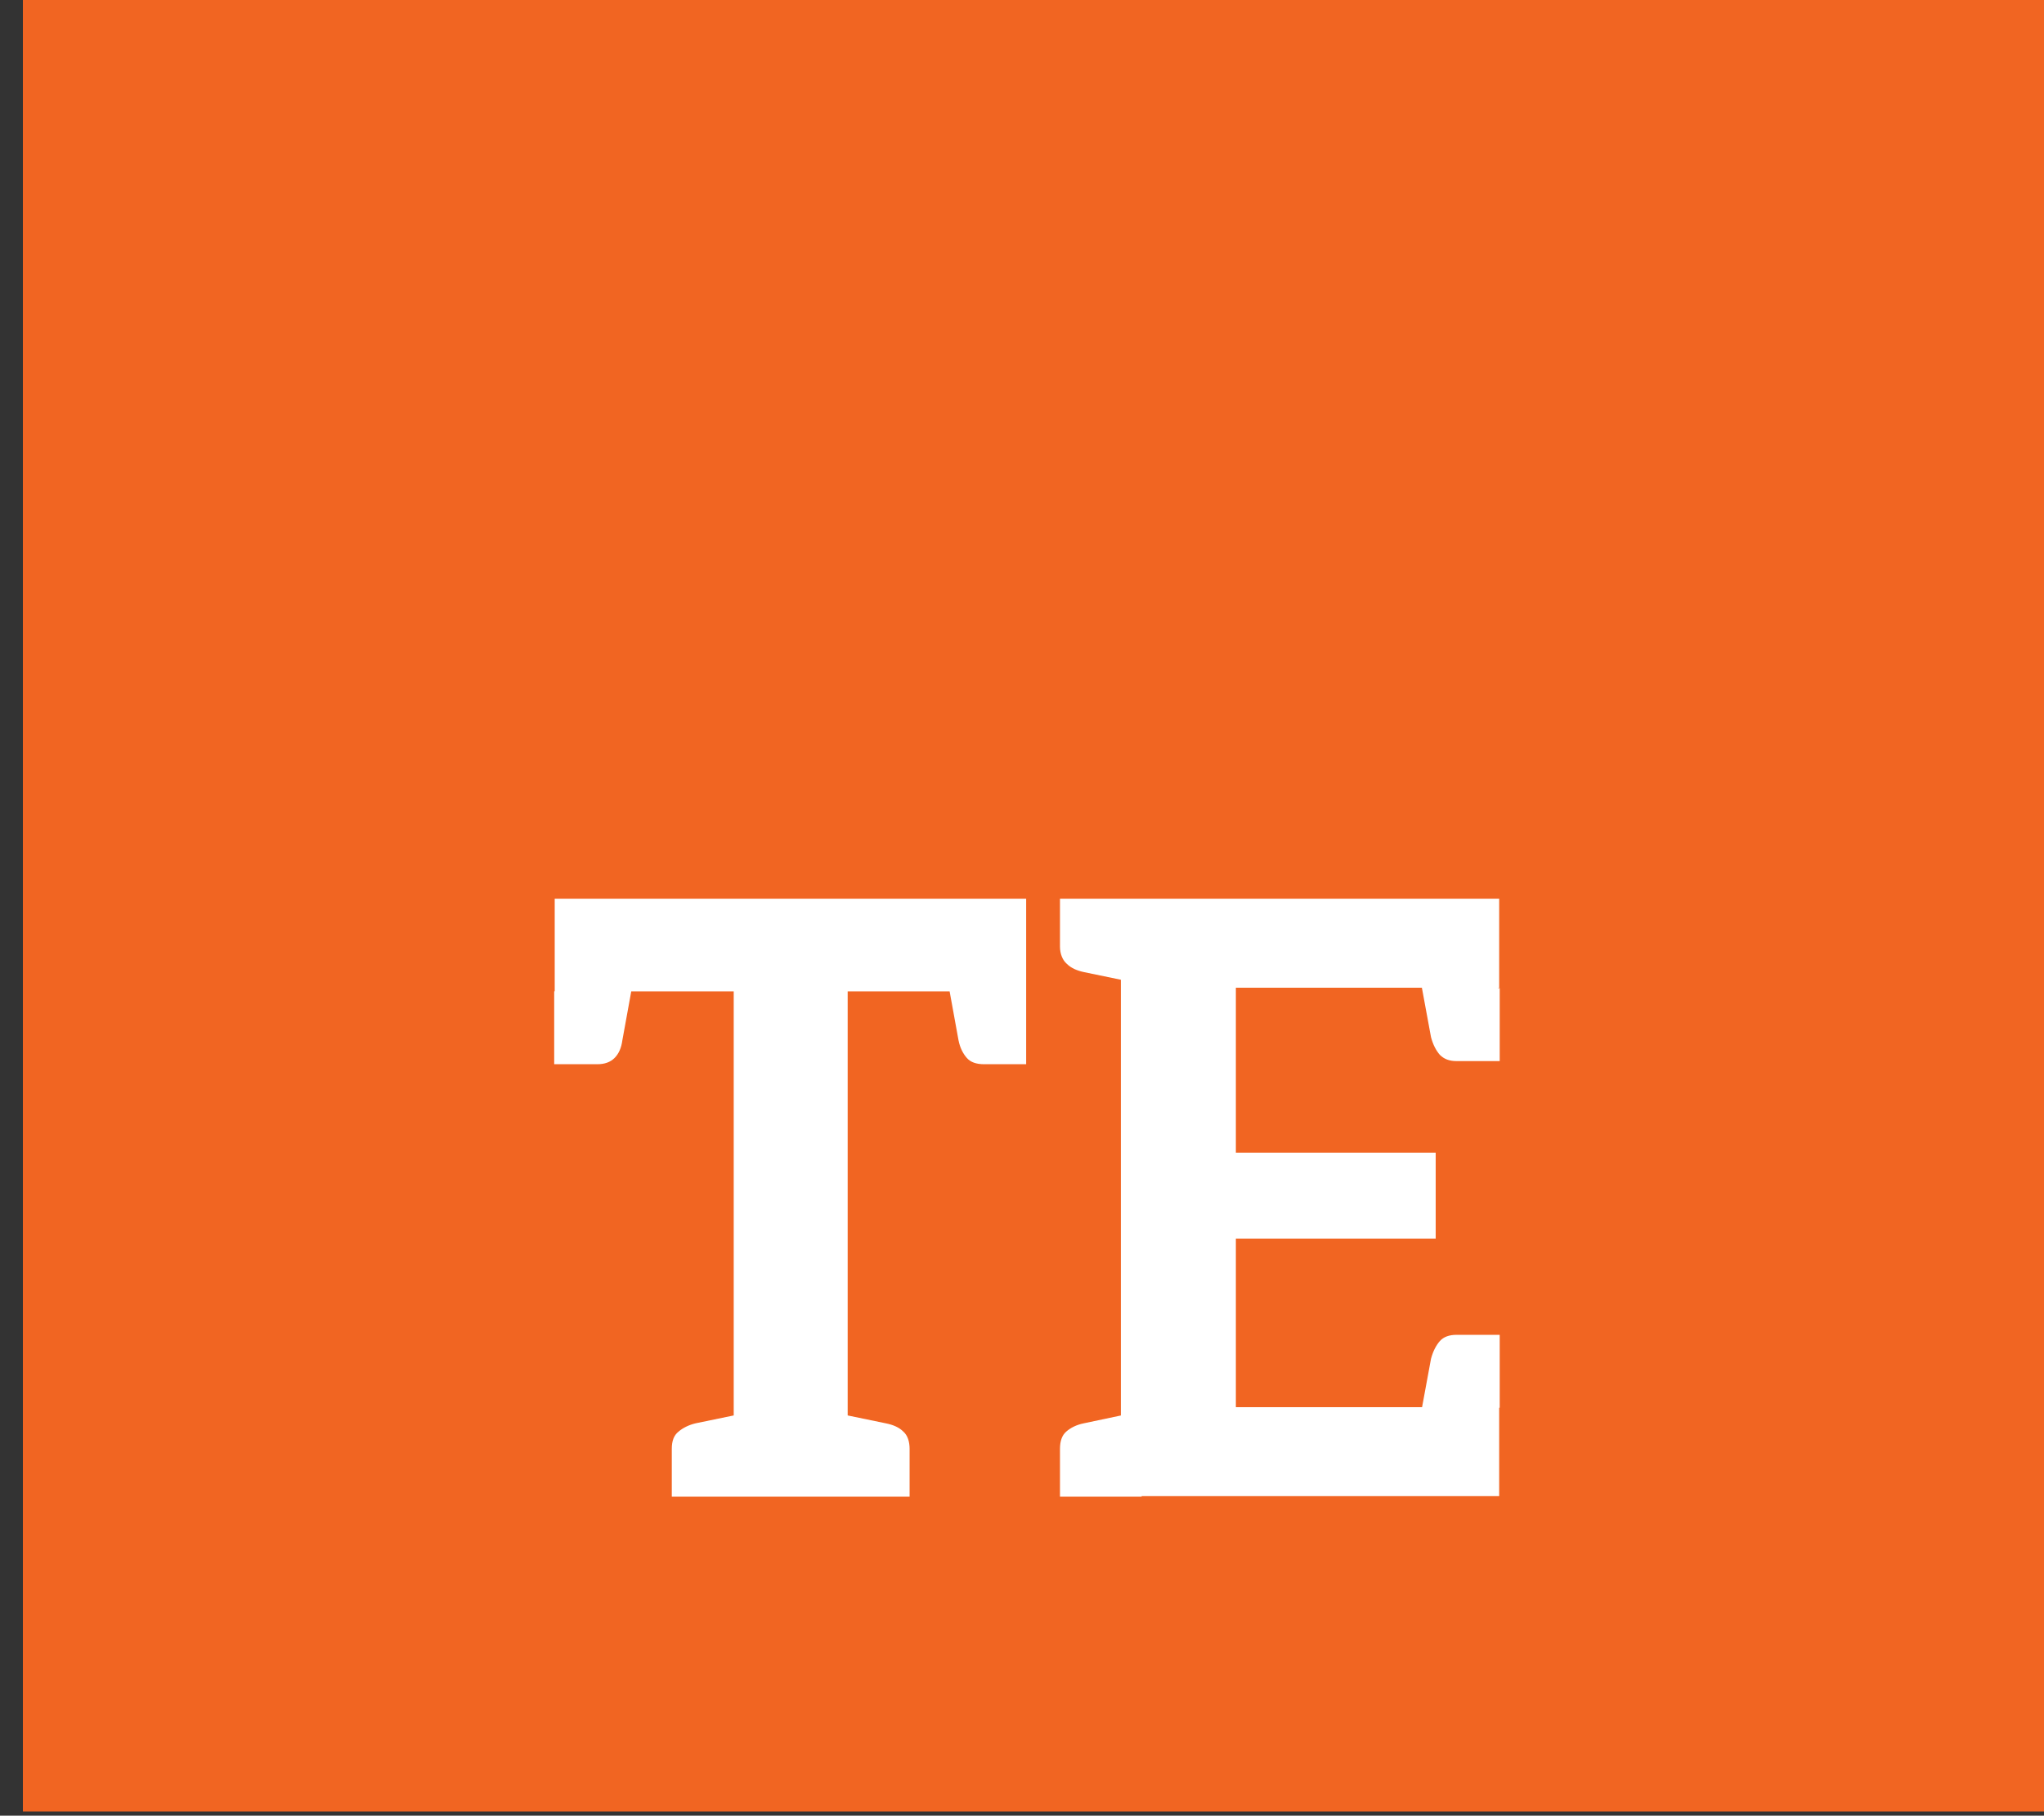 <?xml version="1.0" encoding="UTF-8"?>
<svg id="Layer_1" xmlns="http://www.w3.org/2000/svg" version="1.1" viewBox="0 0 39.28 34.89">
  <rect x="0" y="0" width="39.28" height="34.89" fill="#333333" stroke="none"/>
  <!-- Generator: Adobe Illustrator 29.4.0, SVG Export Plug-In . SVG Version: 2.1.0 Build 152)  -->
  <defs>
    <style>
      .st0 {
        fill: #f16522;
      }

      .st1 {
        fill: #fff;
      }
    </style>
  </defs>
  <rect class="st0" x=".44" y="-.41" width="39.13" height="35.22"/>
  <g>
    <path class="st1" d="M14.1,28.76v-9.71h-3.44v-1.78h9.06v1.78h-3.43v9.71h-2.19ZM12.2,18.67l-.24,1.32c-.02.15-.07.26-.15.34-.08.08-.19.12-.33.12h-.83v-1.4l1.54-.38ZM12.91,28.76v-.92c0-.15.04-.26.13-.33.08-.07.2-.13.33-.16l.92-.19.19,1.6h-1.57ZM15.91,28.76l.19-1.6.92.19c.15.03.26.08.34.16.08.07.12.19.12.33v.92h-1.57ZM18.18,18.67l1.54.38v1.4h-.81c-.15,0-.26-.04-.33-.12-.07-.08-.13-.19-.16-.34l-.24-1.32Z"/>
    <path class="st1" d="M21.94,17.27l-.19,1.6-.92-.19c-.14-.03-.25-.08-.33-.16-.08-.07-.13-.19-.13-.33v-.92h1.57ZM20.37,28.76v-.92c0-.15.04-.26.12-.33.08-.07.19-.13.34-.16l.9-.19.21,1.6h-1.57ZM21.54,28.76v-11.49h7.27v1.71h-5.06v3.17h3.84v1.65h-3.84v3.24h5.06v1.71h-7.27ZM27.26,18.62l1.56.37v1.4h-.83c-.14,0-.24-.04-.32-.12-.07-.08-.13-.19-.17-.34l-.24-1.3ZM27.26,27.41l.24-1.3c.04-.15.1-.26.17-.34.07-.08.18-.12.32-.12h.83v1.4l-1.56.37Z"/>
  </g>
</svg>